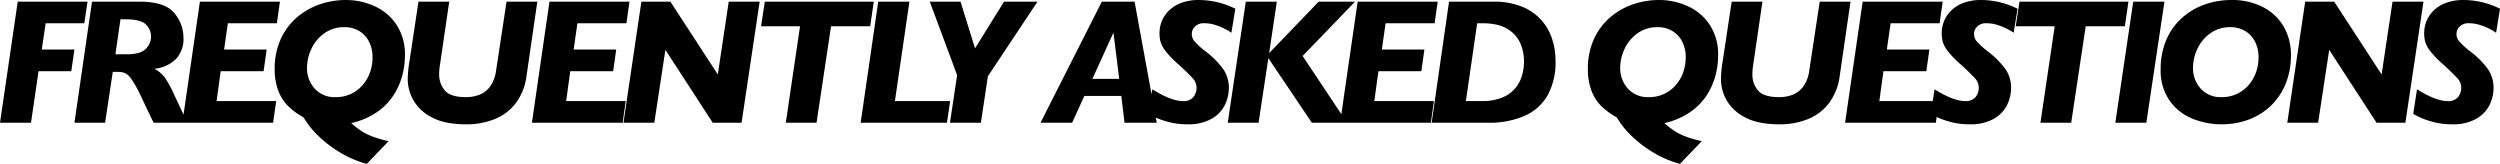 <svg xmlns="http://www.w3.org/2000/svg" width="768.576" height="50.381" viewBox="0 0 768.576 50.381"><path d="M29.7-37.222l-.994,6.633H16.838L15.63-22.5H25.674l-.967,6.66H14.636L12.327,0H2.793L8.245-37.222ZM60.4,0H50.01L46.3-7.761a38.557,38.557,0,0,0-2.847-5.277,6.221,6.221,0,0,0-2.122-2.175,5.973,5.973,0,0,0-2.444-.416H37.469L35.105,0H25.679l5.4-37.222H45.606q7.922,0,10.756,3.491a11.744,11.744,0,0,1,2.833,7.546,9.045,9.045,0,0,1-2.35,6.647A10.964,10.964,0,0,1,50.279-16.6,10.115,10.115,0,0,1,53.6-13.7a34.832,34.832,0,0,1,2.78,5.183ZM49.231-26.453A5.173,5.173,0,0,0,47.66-30.2q-1.571-1.6-6.351-1.6H39.832L38.274-21.055h3.76q3.975,0,5.586-1.678A5.259,5.259,0,0,0,49.231-26.453ZM88.849-37.222l-.94,6.633H72.843L71.688-22.5H84.767l-.94,6.66H70.641L69.378-6.66H87.694L86.754,0h-27.9l5.4-37.222Zm38.436,16.489a24.686,24.686,0,0,1-.765,6.029,21.407,21.407,0,0,1-2.6,6.029,18.617,18.617,0,0,1-5.129,5.331A22.371,22.371,0,0,1,110.768.107a24.792,24.792,0,0,0,2.954,2.323,18.4,18.4,0,0,0,3.411,1.746,36.086,36.086,0,0,0,5.129,1.49l-6.714,6.982a31.659,31.659,0,0,1-8.285-3.558,35.842,35.842,0,0,1-6.794-5.237,26.181,26.181,0,0,1-4.337-5.492A21.126,21.126,0,0,1,91.244-5.25a13.277,13.277,0,0,1-2.968-4.794,18.481,18.481,0,0,1-1.034-6.392,21.881,21.881,0,0,1,1.866-9.292,19.285,19.285,0,0,1,5.035-6.714,21.3,21.3,0,0,1,7.05-3.988,24.781,24.781,0,0,1,7.936-1.3,21.216,21.216,0,0,1,8.782,1.88,15.846,15.846,0,0,1,6.781,5.734A16.432,16.432,0,0,1,127.284-20.732Zm-9.963.645a10.358,10.358,0,0,0-1.1-4.888,8.033,8.033,0,0,0-3.048-3.25,8.65,8.65,0,0,0-4.5-1.155,10.282,10.282,0,0,0-6.19,1.893,12.125,12.125,0,0,0-3.961,4.78,13.673,13.673,0,0,0-1.343,5.814,9.258,9.258,0,0,0,2.35,6.392,8.216,8.216,0,0,0,6.459,2.632,10.83,10.83,0,0,0,4.7-.994,10.876,10.876,0,0,0,3.612-2.753,11.921,11.921,0,0,0,2.269-3.948A13.831,13.831,0,0,0,117.321-20.088Zm50.655-17.134-3.3,22.747a17.743,17.743,0,0,1-3.209,8.3A15.269,15.269,0,0,1,155-1.168a23.056,23.056,0,0,1-8.97,1.652q-6.687,0-10.688-2.256a13.339,13.339,0,0,1-5.6-5.4,13.322,13.322,0,0,1-1.6-6.042,35.028,35.028,0,0,1,.51-5.532l2.793-18.477h9.453l-2.847,19.443a17.144,17.144,0,0,0-.242,2.82A7.485,7.485,0,0,0,139.563-9.9q1.746,2.028,6.418,2.028a11.527,11.527,0,0,0,4.243-.739,7.457,7.457,0,0,0,3.223-2.5,10.482,10.482,0,0,0,1.826-4.74l3.25-21.377Zm28.338,0-.94,6.633H180.308L179.153-22.5h13.079l-.94,6.66H178.105L176.843-6.66h18.315L194.219,0h-27.9l5.4-37.222Zm40.02,0L230.774,0h-8.862L207.356-22.4,203.946,0h-9.48l5.505-37.222h8.916L223.47-14.851l3.357-22.371Zm35.079,0-1.1,7.573H258.28L253.822,0h-9.453l4.377-29.648H236.769l1.155-7.573ZM294.889-6.66,293.922,0H267.389l5.4-37.222h9.587L277.917-6.66ZM321.75-37.222,306.5-14.287,304.348,0h-9.507l2.2-14.636-8.406-22.585h9.453l4.458,14.341,8.916-14.341ZM358.418,0h-9.91l-.994-8.245h-11.36L332.4,0h-9.722l18.853-37.222H351.6ZM346.871-13.481,345.1-27.715l-6.472,14.233Zm35.7-21.565-1.208,7.385a13.663,13.663,0,0,0-1.853-1.115,18.927,18.927,0,0,0-3.048-1.262,11.17,11.17,0,0,0-3.451-.551,3.814,3.814,0,0,0-2.82.994,3.168,3.168,0,0,0-.994,2.31,3.461,3.461,0,0,0,.671,2.081,23.3,23.3,0,0,0,3.464,3.209,26.046,26.046,0,0,1,5.693,5.76,10.187,10.187,0,0,1,1.558,5.573,12.051,12.051,0,0,1-1.182,5.1,10.005,10.005,0,0,1-4.042,4.3A14.445,14.445,0,0,1,367.77.483a22.5,22.5,0,0,1-6.687-.98A22.164,22.164,0,0,1,355.9-2.739l1.155-7.546q5.774,3.625,9.4,3.625a3.8,3.8,0,0,0,3.236-1.262,4.452,4.452,0,0,0,.953-2.739,4.291,4.291,0,0,0-1.034-2.86,67.715,67.715,0,0,0-4.9-4.74,28.853,28.853,0,0,1-3.545-3.719,8.859,8.859,0,0,1-1.571-2.847,10.511,10.511,0,0,1-.336-2.78,9.78,9.78,0,0,1,.7-3.585,9.531,9.531,0,0,1,2.189-3.276,10.692,10.692,0,0,1,3.813-2.377,15.223,15.223,0,0,1,5.438-.886A25.242,25.242,0,0,1,382.567-35.046Zm36.8-2.175-16.113,16.7L416.92,0H406.1L392.724-19.846,389.716,0h-9.48l5.559-37.222h9.534L392.965-21.4l15.227-15.818Zm25.411,0-.94,6.633H428.769L427.614-22.5h13.079l-.94,6.66H426.567L425.3-6.66H443.62L442.68,0h-27.9l5.4-37.222Zm36.233,18.235a21.054,21.054,0,0,1-2.363,10.42,15.136,15.136,0,0,1-7.023,6.392A27.2,27.2,0,0,1,460.088,0H442.927l5.344-37.222h13.7a22.871,22.871,0,0,1,8.5,1.45,15.96,15.96,0,0,1,5.975,4,16.341,16.341,0,0,1,3.451,5.814A21.416,21.416,0,0,1,481.008-18.987Zm-9.695.134a14.385,14.385,0,0,0-1.061-5.425,9.66,9.66,0,0,0-3.907-4.471q-2.847-1.84-7.9-1.84h-1.531L453.455-6.66h5a15.843,15.843,0,0,0,6.136-1.074,10.15,10.15,0,0,0,4.028-2.86,10.985,10.985,0,0,0,2.081-3.881A15.4,15.4,0,0,0,471.313-18.853ZM531-20.732a24.686,24.686,0,0,1-.765,6.029,21.407,21.407,0,0,1-2.6,6.029A18.617,18.617,0,0,1,522.5-3.344,22.371,22.371,0,0,1,514.481.107a24.792,24.792,0,0,0,2.954,2.323,18.4,18.4,0,0,0,3.411,1.746,36.085,36.085,0,0,0,5.129,1.49l-6.714,6.982a31.659,31.659,0,0,1-8.285-3.558,35.842,35.842,0,0,1-6.794-5.237,26.181,26.181,0,0,1-4.337-5.492,21.126,21.126,0,0,1-4.888-3.612,13.278,13.278,0,0,1-2.968-4.794,18.481,18.481,0,0,1-1.034-6.392,21.881,21.881,0,0,1,1.866-9.292,19.285,19.285,0,0,1,5.035-6.714,21.3,21.3,0,0,1,7.05-3.988,24.781,24.781,0,0,1,7.936-1.3,21.216,21.216,0,0,1,8.782,1.88,15.846,15.846,0,0,1,6.781,5.734A16.431,16.431,0,0,1,531-20.732Zm-9.963.645a10.358,10.358,0,0,0-1.1-4.888,8.033,8.033,0,0,0-3.048-3.25,8.65,8.65,0,0,0-4.5-1.155,10.282,10.282,0,0,0-6.19,1.893,12.125,12.125,0,0,0-3.961,4.78,13.673,13.673,0,0,0-1.343,5.814,9.258,9.258,0,0,0,2.35,6.392A8.216,8.216,0,0,0,509.7-7.869a10.83,10.83,0,0,0,4.7-.994,10.876,10.876,0,0,0,3.612-2.753,11.921,11.921,0,0,0,2.269-3.948A13.832,13.832,0,0,0,521.034-20.088Zm50.655-17.134-3.3,22.747a17.743,17.743,0,0,1-3.209,8.3,15.269,15.269,0,0,1-6.459,5.009,23.056,23.056,0,0,1-8.97,1.652q-6.687,0-10.688-2.256a13.338,13.338,0,0,1-5.6-5.4,13.323,13.323,0,0,1-1.6-6.042,35.03,35.03,0,0,1,.51-5.532l2.793-18.477h9.453l-2.847,19.443a17.144,17.144,0,0,0-.242,2.82A7.485,7.485,0,0,0,543.275-9.9q1.746,2.028,6.418,2.028a11.527,11.527,0,0,0,4.243-.739,7.457,7.457,0,0,0,3.223-2.5,10.481,10.481,0,0,0,1.826-4.74l3.25-21.377Zm28.338,0-.94,6.633H584.021L582.866-22.5h13.079l-.94,6.66H581.818L580.556-6.66h18.315L597.932,0h-27.9l5.4-37.222Zm23.021,2.175-1.208,7.385a13.659,13.659,0,0,0-1.853-1.115,18.927,18.927,0,0,0-3.048-1.262,11.17,11.17,0,0,0-3.451-.551,3.814,3.814,0,0,0-2.82.994,3.168,3.168,0,0,0-.994,2.31,3.461,3.461,0,0,0,.671,2.081,23.3,23.3,0,0,0,3.464,3.209,26.046,26.046,0,0,1,5.693,5.76,10.187,10.187,0,0,1,1.558,5.573,12.051,12.051,0,0,1-1.182,5.1,10.005,10.005,0,0,1-4.042,4.3A14.445,14.445,0,0,1,608.25.483a22.5,22.5,0,0,1-6.687-.98,22.165,22.165,0,0,1-5.183-2.242l1.155-7.546q5.774,3.625,9.4,3.625a3.8,3.8,0,0,0,3.236-1.262,4.452,4.452,0,0,0,.953-2.739,4.291,4.291,0,0,0-1.034-2.86,67.708,67.708,0,0,0-4.9-4.74,28.849,28.849,0,0,1-3.545-3.719,8.86,8.86,0,0,1-1.571-2.847,10.51,10.51,0,0,1-.336-2.78,9.78,9.78,0,0,1,.7-3.585,9.531,9.531,0,0,1,2.189-3.276,10.692,10.692,0,0,1,3.813-2.377,15.223,15.223,0,0,1,5.438-.886A25.242,25.242,0,0,1,623.047-35.046Zm34.085-2.175-1.1,7.573H644L639.542,0h-9.453l4.377-29.648H622.488l1.155-7.573Zm11.07,0L662.643,0h-9.534l5.505-37.222Zm38.892,16.489a23.178,23.178,0,0,1-1.49,8.406,19.489,19.489,0,0,1-4.337,6.754A19.743,19.743,0,0,1,694.472-1.1,23.534,23.534,0,0,1,685.636.483a23.538,23.538,0,0,1-8.715-1.692,15.81,15.81,0,0,1-7.076-5.519,16.044,16.044,0,0,1-2.793-9.708,22.455,22.455,0,0,1,1.772-9.131,19.022,19.022,0,0,1,4.861-6.741,20.9,20.9,0,0,1,6.982-4.069,24.97,24.97,0,0,1,8.271-1.356,20.685,20.685,0,0,1,9.305,2.054,15.465,15.465,0,0,1,6.5,5.922A17.032,17.032,0,0,1,707.094-20.732Zm-9.963.645a10.358,10.358,0,0,0-1.1-4.888,8.033,8.033,0,0,0-3.048-3.25,8.65,8.65,0,0,0-4.5-1.155,10.282,10.282,0,0,0-6.19,1.893,12.125,12.125,0,0,0-3.961,4.78,13.672,13.672,0,0,0-1.343,5.814,9.258,9.258,0,0,0,2.35,6.392A8.216,8.216,0,0,0,685.8-7.869a10.83,10.83,0,0,0,4.7-.994,10.876,10.876,0,0,0,3.612-2.753,11.921,11.921,0,0,0,2.269-3.948A13.832,13.832,0,0,0,697.13-20.088Zm50.708-17.134L742.28,0h-8.862L718.862-22.4,715.451,0h-9.48l5.505-37.222h8.916l14.583,22.371,3.357-22.371Zm23.531,2.175-1.208,7.385a13.659,13.659,0,0,0-1.853-1.115,18.927,18.927,0,0,0-3.048-1.262,11.17,11.17,0,0,0-3.451-.551,3.814,3.814,0,0,0-2.82.994,3.168,3.168,0,0,0-.994,2.31,3.461,3.461,0,0,0,.671,2.081,23.3,23.3,0,0,0,3.464,3.209,26.046,26.046,0,0,1,5.693,5.76,10.187,10.187,0,0,1,1.558,5.573,12.051,12.051,0,0,1-1.182,5.1,10.005,10.005,0,0,1-4.042,4.3A14.445,14.445,0,0,1,756.572.483a22.5,22.5,0,0,1-6.687-.98A22.165,22.165,0,0,1,744.7-2.739l1.155-7.546q5.774,3.625,9.4,3.625a3.8,3.8,0,0,0,3.236-1.262,4.452,4.452,0,0,0,.953-2.739,4.291,4.291,0,0,0-1.034-2.86,67.708,67.708,0,0,0-4.9-4.74,28.849,28.849,0,0,1-3.545-3.719,8.86,8.86,0,0,1-1.571-2.847,10.51,10.51,0,0,1-.336-2.78,9.78,9.78,0,0,1,.7-3.585,9.531,9.531,0,0,1,2.189-3.276,10.692,10.692,0,0,1,3.813-2.377,15.223,15.223,0,0,1,5.438-.886A25.242,25.242,0,0,1,771.37-35.046Z" transform="translate(-2.793 37.732)"/></svg>